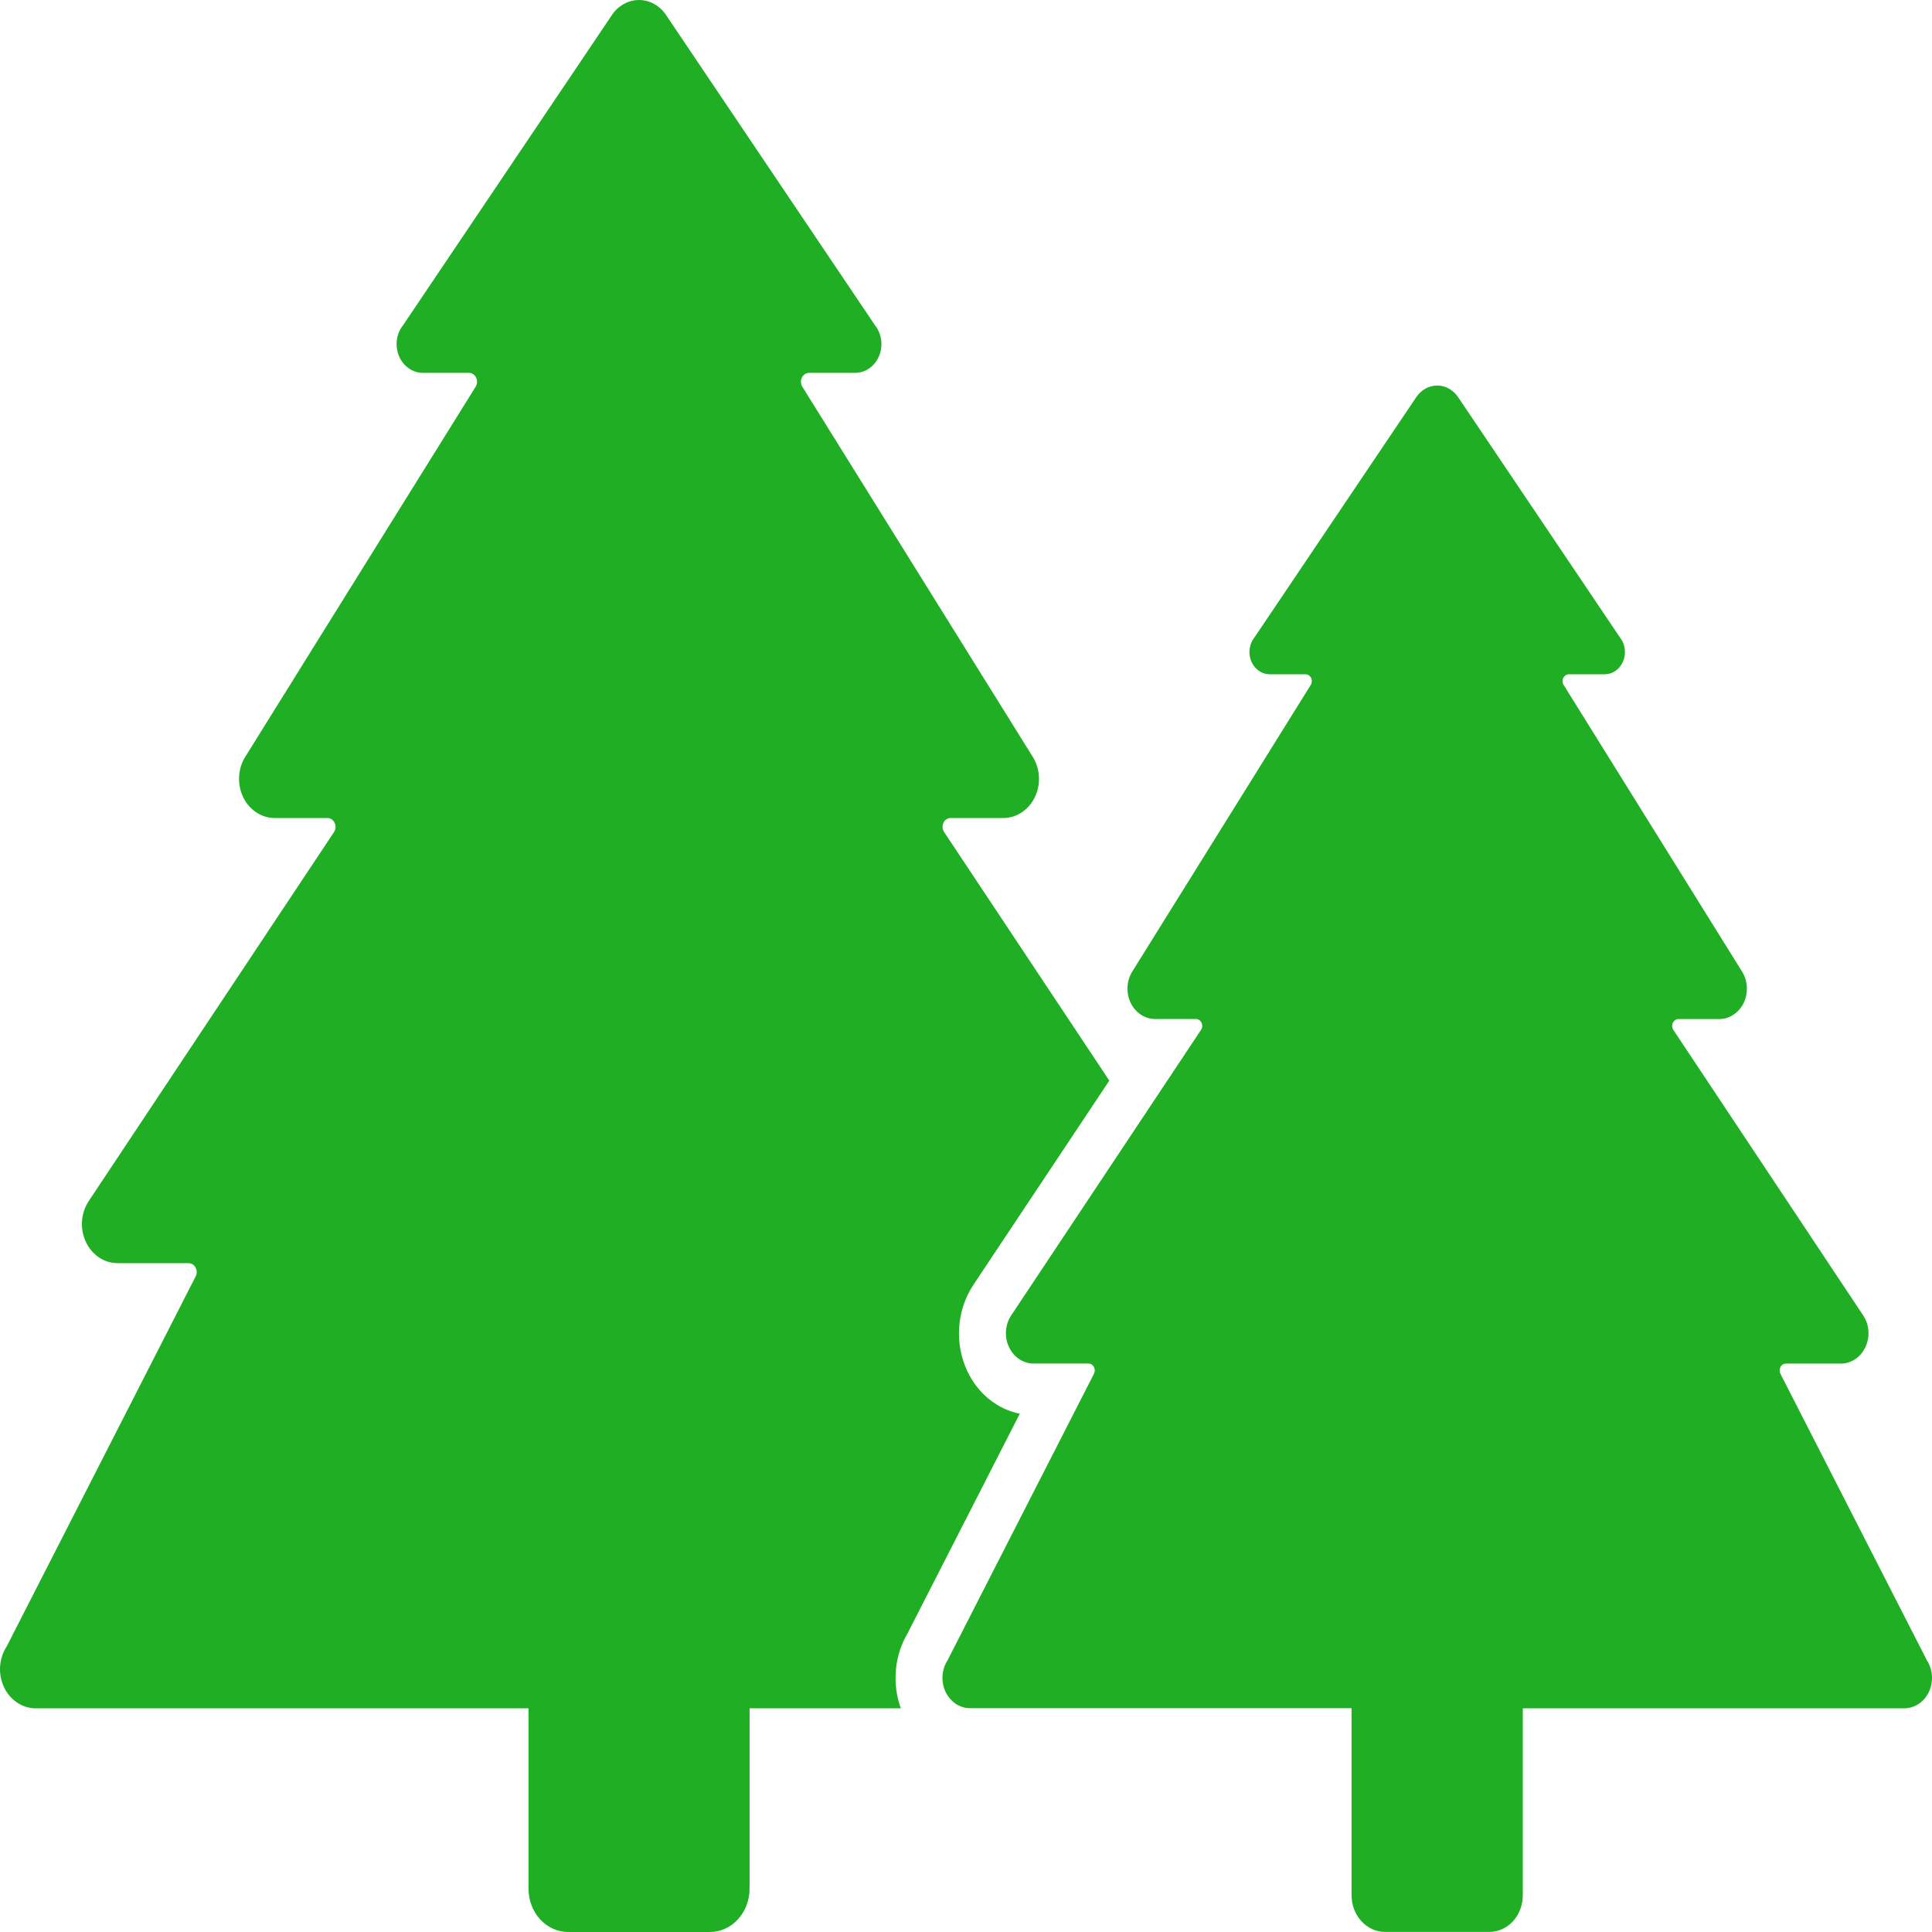<svg width="50" height="50" viewBox="0 0 50 50" fill="none" xmlns="http://www.w3.org/2000/svg">
<path d="M26.392 36.587C26.104 36.529 25.832 36.401 25.597 36.21C25.362 36.02 25.17 35.773 25.036 35.489C24.871 35.139 24.797 34.747 24.823 34.355C24.848 33.962 24.973 33.586 25.182 33.266L28.709 27.966L24.434 21.533C24.411 21.498 24.397 21.458 24.394 21.416C24.391 21.374 24.398 21.331 24.416 21.294C24.434 21.256 24.46 21.224 24.494 21.203C24.527 21.181 24.565 21.169 24.604 21.17H25.995C26.163 21.163 26.325 21.108 26.466 21.008C26.607 20.908 26.72 20.769 26.794 20.604C26.868 20.44 26.9 20.256 26.886 20.074C26.872 19.891 26.813 19.716 26.715 19.567L20.764 10.008C20.743 9.973 20.731 9.933 20.729 9.891C20.727 9.849 20.735 9.808 20.753 9.771C20.771 9.734 20.798 9.704 20.83 9.682C20.863 9.661 20.9 9.649 20.938 9.649H22.144C22.274 9.646 22.4 9.603 22.508 9.525C22.616 9.446 22.701 9.335 22.753 9.205C22.806 9.075 22.823 8.932 22.803 8.792C22.783 8.651 22.727 8.52 22.642 8.414L17.233 0.382C17.152 0.263 17.047 0.167 16.926 0.101C16.805 0.035 16.672 0 16.537 0C16.402 0 16.269 0.035 16.148 0.101C16.027 0.167 15.922 0.263 15.841 0.382L10.433 8.414C10.347 8.52 10.292 8.651 10.272 8.792C10.252 8.932 10.27 9.075 10.322 9.205C10.374 9.335 10.459 9.445 10.567 9.524C10.675 9.603 10.801 9.646 10.93 9.649H12.136C12.174 9.649 12.211 9.661 12.244 9.682C12.276 9.704 12.303 9.734 12.321 9.771C12.339 9.808 12.347 9.849 12.345 9.891C12.343 9.933 12.331 9.973 12.31 10.008L6.359 19.567C6.261 19.716 6.202 19.892 6.189 20.075C6.175 20.258 6.207 20.441 6.282 20.606C6.356 20.771 6.47 20.91 6.611 21.009C6.752 21.109 6.915 21.164 7.083 21.17H8.475C8.513 21.17 8.551 21.182 8.583 21.204C8.616 21.226 8.643 21.258 8.66 21.295C8.678 21.332 8.685 21.374 8.683 21.416C8.68 21.458 8.667 21.498 8.645 21.533L2.294 31.087C2.196 31.236 2.137 31.412 2.123 31.594C2.109 31.777 2.141 31.96 2.215 32.125C2.289 32.29 2.402 32.429 2.543 32.529C2.683 32.628 2.846 32.684 3.014 32.69H4.883C4.919 32.691 4.954 32.702 4.986 32.721C5.017 32.741 5.043 32.77 5.062 32.804C5.08 32.839 5.09 32.878 5.09 32.917C5.091 32.957 5.082 32.996 5.065 33.031L0.174 42.608C0.076 42.757 0.017 42.932 0.003 43.115C-0.011 43.298 0.021 43.481 0.095 43.646C0.169 43.81 0.282 43.95 0.423 44.049C0.564 44.149 0.726 44.205 0.894 44.211H13.677V48.877C13.677 49.025 13.704 49.171 13.755 49.307C13.806 49.443 13.882 49.567 13.977 49.671C14.072 49.775 14.186 49.858 14.31 49.914C14.434 49.971 14.568 50 14.703 50H18.374C18.508 50 18.642 49.971 18.766 49.914C18.891 49.858 19.004 49.775 19.099 49.671C19.194 49.567 19.27 49.443 19.321 49.307C19.373 49.171 19.399 49.025 19.399 48.877V44.211H23.313C23.199 43.896 23.156 43.556 23.186 43.218C23.216 42.881 23.319 42.557 23.487 42.272L26.392 36.587Z" fill="#20AF24"/>
<path d="M49.867 42.968L46.078 35.555C46.064 35.528 46.057 35.497 46.057 35.466C46.057 35.434 46.065 35.404 46.079 35.377C46.093 35.35 46.114 35.328 46.139 35.312C46.164 35.297 46.192 35.289 46.22 35.289H47.665C47.794 35.284 47.92 35.241 48.029 35.164C48.137 35.087 48.225 34.979 48.282 34.852C48.34 34.725 48.365 34.583 48.354 34.442C48.344 34.301 48.299 34.165 48.224 34.05L43.307 26.655C43.289 26.629 43.279 26.598 43.276 26.565C43.274 26.532 43.279 26.499 43.293 26.47C43.307 26.441 43.328 26.416 43.353 26.399C43.379 26.382 43.408 26.373 43.438 26.373H44.517C44.646 26.368 44.772 26.325 44.881 26.247C44.99 26.17 45.078 26.062 45.136 25.935C45.193 25.808 45.218 25.666 45.207 25.524C45.197 25.382 45.151 25.247 45.076 25.131L40.468 17.728C40.451 17.701 40.441 17.67 40.44 17.638C40.438 17.605 40.444 17.573 40.458 17.545C40.472 17.516 40.493 17.492 40.518 17.475C40.544 17.459 40.573 17.45 40.602 17.45H41.535C41.636 17.449 41.734 17.416 41.818 17.355C41.902 17.294 41.968 17.209 42.009 17.108C42.05 17.007 42.063 16.896 42.048 16.787C42.033 16.678 41.989 16.576 41.922 16.494L37.734 10.275C37.671 10.183 37.59 10.108 37.496 10.056C37.403 10.005 37.299 9.978 37.194 9.978C37.09 9.978 36.986 10.005 36.892 10.056C36.799 10.108 36.718 10.183 36.655 10.275L32.467 16.494C32.4 16.576 32.356 16.678 32.341 16.787C32.326 16.896 32.339 17.007 32.38 17.108C32.421 17.209 32.487 17.294 32.571 17.355C32.655 17.416 32.753 17.449 32.854 17.45H33.787C33.816 17.45 33.845 17.459 33.871 17.475C33.896 17.492 33.917 17.516 33.931 17.545C33.945 17.573 33.951 17.605 33.949 17.638C33.948 17.67 33.938 17.701 33.921 17.728L29.313 25.128C29.237 25.244 29.192 25.38 29.181 25.522C29.17 25.664 29.195 25.806 29.252 25.934C29.31 26.061 29.398 26.17 29.507 26.247C29.616 26.324 29.742 26.367 29.872 26.372H30.951C30.981 26.372 31.01 26.381 31.036 26.398C31.061 26.415 31.082 26.44 31.096 26.469C31.109 26.498 31.115 26.531 31.113 26.564C31.11 26.597 31.099 26.628 31.082 26.654L26.165 34.049C26.09 34.164 26.045 34.3 26.035 34.441C26.024 34.582 26.049 34.724 26.107 34.851C26.164 34.978 26.252 35.086 26.36 35.163C26.469 35.24 26.595 35.283 26.724 35.288H28.169C28.197 35.288 28.225 35.296 28.25 35.311C28.275 35.327 28.296 35.349 28.31 35.376C28.325 35.403 28.332 35.434 28.332 35.465C28.332 35.496 28.325 35.527 28.311 35.554L24.523 42.968C24.448 43.084 24.403 43.22 24.393 43.361C24.382 43.502 24.407 43.644 24.465 43.771C24.522 43.898 24.61 44.006 24.718 44.083C24.827 44.16 24.953 44.203 25.082 44.208H34.978V49.05C34.978 49.301 35.07 49.542 35.232 49.72C35.394 49.898 35.615 49.998 35.844 49.998H38.545C38.774 49.998 38.995 49.898 39.157 49.72C39.319 49.542 39.41 49.301 39.41 49.05V44.21H49.307C49.436 44.206 49.562 44.162 49.672 44.085C49.781 44.008 49.868 43.9 49.926 43.773C49.983 43.645 50.008 43.503 49.998 43.362C49.987 43.22 49.942 43.084 49.867 42.968Z" fill="#20AF24"/>
</svg>
